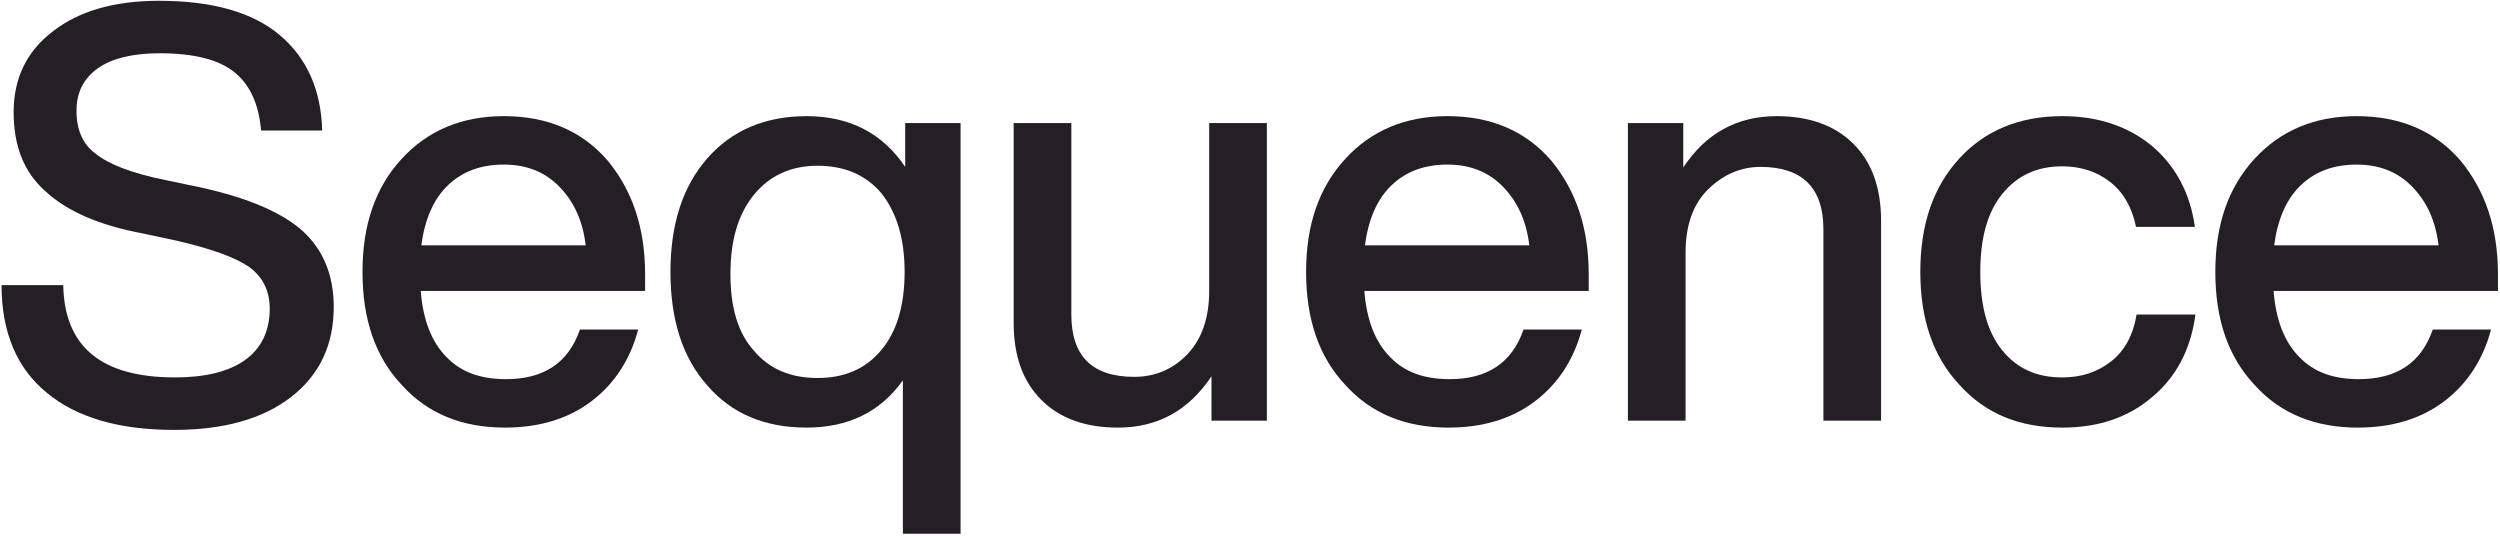 <svg width="685" height="147" viewBox="0 0 685 147" fill="none" xmlns="http://www.w3.org/2000/svg">
<path d="M47.672 117.794C61.263 117.794 72.009 114.791 79.753 108.786C87.496 102.78 91.447 94.563 91.447 84.132C91.447 75.441 88.603 68.487 82.913 63.272C77.224 58.215 68.058 54.264 55.258 51.419L45.459 49.365C35.977 47.468 29.656 44.94 26.179 42.095C22.702 39.567 20.964 35.616 20.964 30.401C20.964 25.343 22.86 21.551 26.811 18.706C30.604 16.02 36.293 14.597 43.721 14.597C53.203 14.597 59.998 16.335 64.265 19.812C68.532 23.289 70.903 28.504 71.535 35.774H88.287C87.971 24.711 84.178 16.02 76.75 9.698C69.323 3.377 58.26 0.216 43.563 0.216C31.236 0.216 21.596 3.061 14.485 8.592C7.215 14.123 3.738 21.551 3.738 30.717C3.738 40.041 6.583 47.31 12.588 52.526C18.435 57.899 27.127 61.691 38.822 63.904L48.462 65.958C57.944 68.171 64.582 70.541 68.374 73.228C72.009 75.915 73.906 79.707 73.906 84.606C73.906 90.77 71.535 95.511 67.11 98.672C62.685 101.832 56.206 103.413 47.988 103.413C27.759 103.413 17.645 95.037 17.329 78.127H0.419C0.419 91.086 4.686 101.042 12.904 107.68C21.122 114.475 32.816 117.794 47.672 117.794Z" fill="#241F25"/>
<path d="M176.76 75.124C176.76 62.482 173.283 52.209 166.487 43.992C159.534 35.932 150.052 31.823 138.041 31.823C126.505 31.823 117.181 35.774 110.069 43.517C102.8 51.419 99.323 61.691 99.323 74.492C99.323 87.451 102.8 97.723 110.069 105.467C117.181 113.369 126.663 117.162 138.357 117.162C147.681 117.162 155.583 114.791 161.904 110.05C168.226 105.309 172.651 98.672 174.863 90.296H158.902C155.741 99.462 148.946 103.887 138.673 103.887C131.72 103.887 126.347 101.99 122.396 97.881C118.287 93.772 115.916 87.767 115.284 79.707H176.76V75.124ZM138.041 45.098C144.363 45.098 149.42 47.152 153.371 51.261C157.321 55.37 159.692 60.585 160.482 67.223H115.442C116.39 60.111 118.761 54.58 122.712 50.787C126.663 46.994 131.72 45.098 138.041 45.098Z" fill="#241F25"/>
<path d="M248.024 45.73C241.861 36.564 232.853 31.823 221 31.823C209.622 31.823 200.456 35.774 193.818 43.359C187.023 51.103 183.704 61.533 183.704 74.492C183.704 87.609 187.023 98.04 193.818 105.625C200.456 113.369 209.622 117.162 221 117.162C232.379 117.162 241.229 112.895 247.392 104.203V146.24H263.196V33.719H248.024V45.73ZM206.619 96.143C202.194 91.244 200.14 84.29 200.14 75.124C200.14 65.958 202.194 58.689 206.619 53.316C210.886 48.1 216.733 45.414 224.003 45.414C231.431 45.414 237.278 47.943 241.545 53C245.654 58.215 247.866 65.326 247.866 74.492C247.866 83.816 245.654 90.928 241.545 95.827C237.278 101.042 231.431 103.571 224.003 103.571C216.733 103.571 210.886 101.2 206.619 96.143Z" fill="#241F25"/>
<path d="M331.317 79.707C331.317 87.135 329.262 92.982 325.311 97.091C321.361 101.2 316.461 103.255 310.772 103.255C299.236 103.255 293.546 97.565 293.546 86.187V33.719H277.743V88.399C277.743 97.565 280.272 104.519 285.329 109.576C290.386 114.633 297.339 117.162 306.347 117.162C317.094 117.162 325.628 112.579 331.949 103.097V115.265H347.12V33.719H331.317V79.707Z" fill="#241F25"/>
<path d="M435.306 75.124C435.306 62.482 431.829 52.209 425.033 43.992C418.08 35.932 408.598 31.823 396.587 31.823C385.051 31.823 375.727 35.774 368.615 43.517C361.345 51.419 357.869 61.691 357.869 74.492C357.869 87.451 361.345 97.723 368.615 105.467C375.727 113.369 385.209 117.162 396.903 117.162C406.227 117.162 414.129 114.791 420.45 110.05C426.772 105.309 431.197 98.672 433.409 90.296H417.448C414.287 99.462 407.491 103.887 397.219 103.887C390.266 103.887 384.893 101.99 380.942 97.881C376.833 93.772 374.462 87.767 373.83 79.707H435.306V75.124ZM396.587 45.098C402.908 45.098 407.966 47.152 411.916 51.261C415.867 55.37 418.238 60.585 419.028 67.223H373.988C374.936 60.111 377.307 54.58 381.258 50.787C385.209 46.994 390.266 45.098 396.587 45.098Z" fill="#241F25"/>
<path d="M486.816 31.823C475.911 31.823 467.378 36.564 461.214 45.888V33.719H446.043V115.265H461.846V69.277C461.846 61.691 463.901 55.844 468.168 51.735C472.277 47.784 477.018 45.73 482.391 45.73C493.769 45.73 499.617 51.419 499.617 62.798V115.265H515.42V60.585C515.42 51.419 512.892 44.466 507.834 39.409C502.777 34.352 495.666 31.823 486.816 31.823Z" fill="#241F25"/>
<path d="M565.045 117.162C574.843 117.162 583.061 114.475 589.698 108.786C596.336 103.255 600.287 95.669 601.551 86.187H585.431C584.483 91.876 582.113 96.143 578.478 98.988C574.685 101.99 570.26 103.413 565.045 103.413C558.091 103.413 552.718 101.042 548.609 95.985C544.5 90.928 542.604 83.816 542.604 74.492C542.604 65.326 544.5 58.215 548.609 53.158C552.718 48.1 558.091 45.572 565.045 45.572C570.102 45.572 574.527 46.994 578.162 49.839C581.797 52.684 584.167 56.792 585.273 62.166H601.393C600.129 53 596.178 45.572 589.698 40.041C583.219 34.668 575.001 31.823 565.045 31.823C553.35 31.823 543.868 35.774 536.915 43.359C529.645 51.261 526.168 61.533 526.168 74.492C526.168 87.451 529.645 97.723 536.915 105.467C544.026 113.369 553.35 117.162 565.045 117.162Z" fill="#241F25"/>
<path d="M684.437 75.124C684.437 62.482 680.96 52.209 674.165 43.992C667.211 35.932 657.729 31.823 645.719 31.823C634.182 31.823 624.858 35.774 617.747 43.517C610.477 51.419 607 61.691 607 74.492C607 87.451 610.477 97.723 617.747 105.467C624.858 113.369 634.34 117.162 646.035 117.162C655.359 117.162 663.261 114.791 669.582 110.05C675.903 105.309 680.328 98.672 682.541 90.296H666.579C663.419 99.462 656.623 103.887 646.351 103.887C639.397 103.887 634.024 101.99 630.073 97.881C625.964 93.772 623.594 87.767 622.962 79.707H684.437V75.124ZM645.719 45.098C652.04 45.098 657.097 47.152 661.048 51.261C664.999 55.37 667.37 60.585 668.16 67.223H623.12C624.068 60.111 626.439 54.58 630.389 50.787C634.34 46.994 639.397 45.098 645.719 45.098Z" fill="#241F25"/>
</svg>
